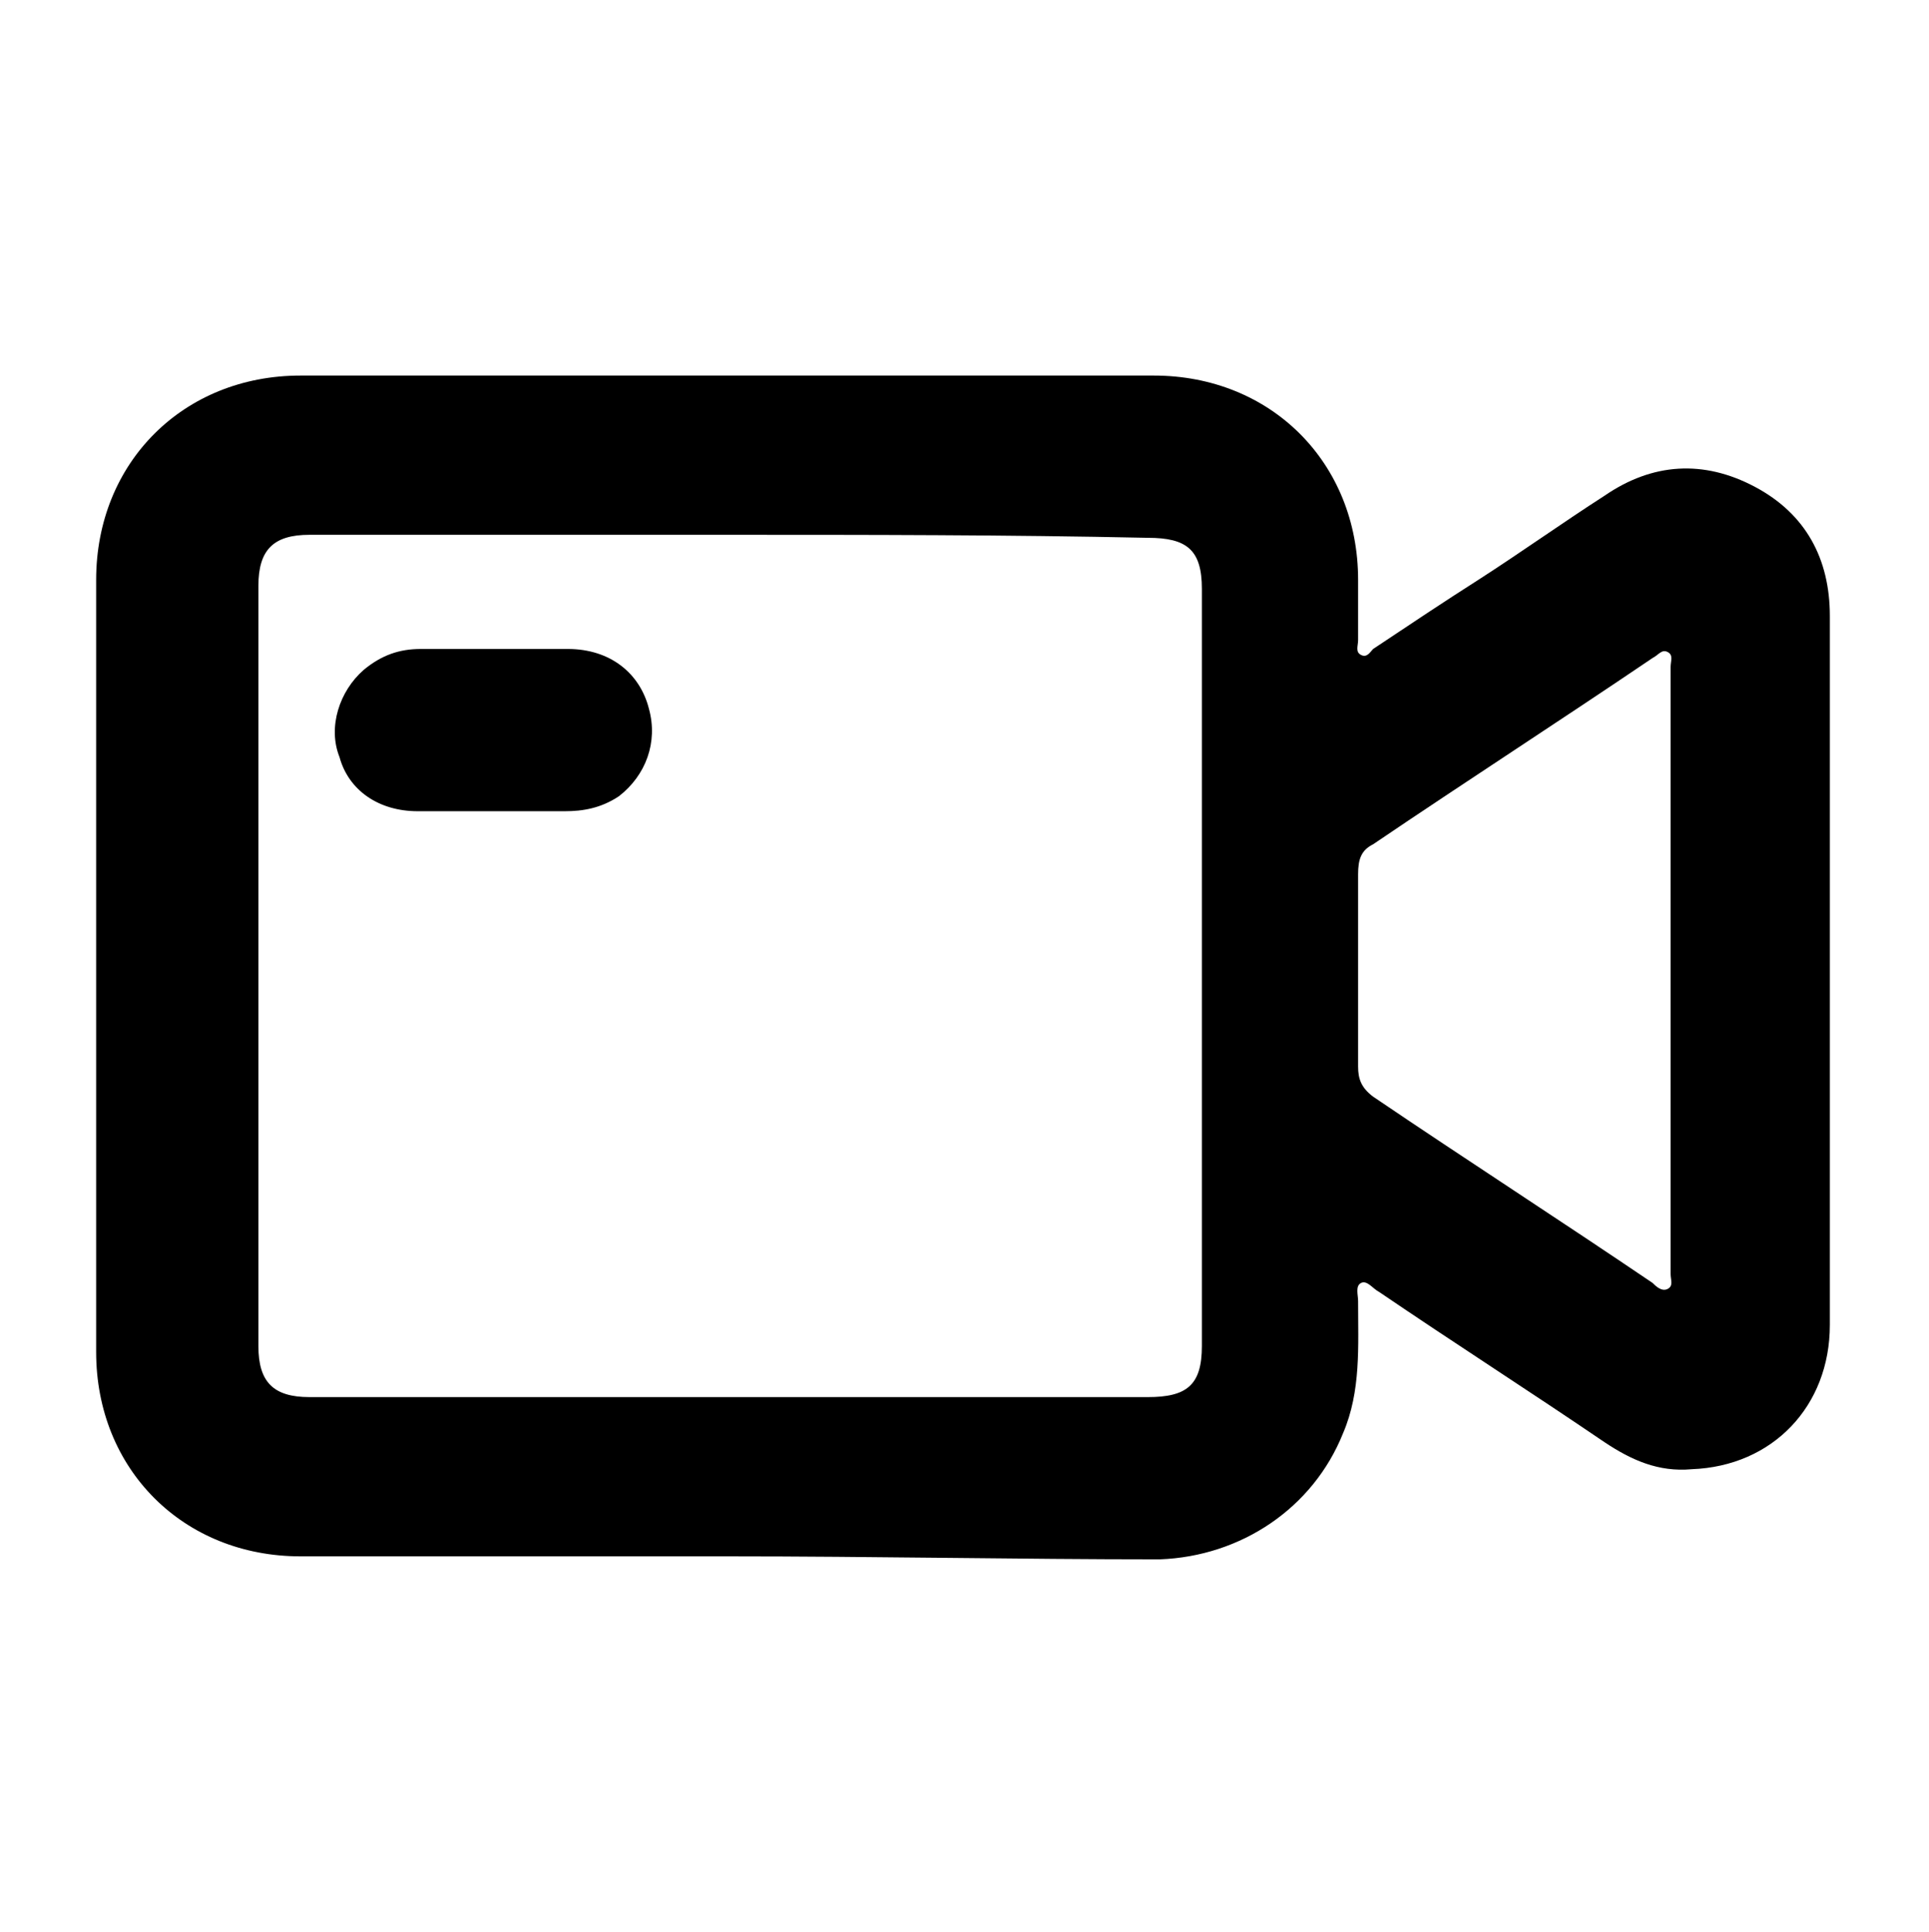 <?xml version="1.0" encoding="UTF-8" standalone="yes"?>
<svg version="1.1" id="Capa_1" xmlns="http://www.w3.org/2000/svg" xmlns:xlink="http://www.w3.org/1999/xlink" x="0px" y="0px" viewBox="0 0 64.2 64.3" style="enable-background:new 0 0 64.2 64.3;" xml:space="preserve">
  <g>
    <path d="M24.2,51.8c-4.7,0-9.5,0-14.2,0c-3.9,0-6.8-2.9-6.8-6.8c0-8.6,0-17.2,0-25.7c0-3.9,2.9-6.8,6.8-6.8c9.5,0,19,0,28.4,0&#xA;&#x9;&#x9;c3.9,0,6.8,2.9,6.8,6.8c0,0.7,0,1.3,0,2c0,0.2-0.1,0.4,0.1,0.5c0.2,0.1,0.3-0.1,0.4-0.2c1.2-0.8,2.4-1.6,3.5-2.3&#xA;&#x9;&#x9;c1.4-0.9,2.8-1.9,4.2-2.8c1.6-1.1,3.3-1.2,5-0.3c1.7,0.9,2.5,2.4,2.5,4.3c0,7.9,0,15.8,0,23.6c0,2.7-1.9,4.7-4.6,4.8&#xA;&#x9;&#x9;c-1.1,0.1-2-0.3-2.9-0.9c-2.5-1.7-5-3.3-7.5-5c-0.2-0.1-0.4-0.4-0.6-0.3c-0.2,0.1-0.1,0.4-0.1,0.6c0,1.5,0.1,3-0.5,4.4&#xA;&#x9;&#x9;c-1,2.5-3.4,4.1-6.1,4.2C33.9,51.9,29.1,51.8,24.2,51.8z M24.2,17.8c-4.6,0-9.3,0-13.9,0c-1.2,0-1.7,0.5-1.7,1.7&#xA;&#x9;&#x9;c0,8.4,0,16.9,0,25.3c0,1.2,0.5,1.7,1.7,1.7c9.3,0,18.6,0,27.9,0c1.3,0,1.8-0.4,1.8-1.7c0-8.4,0-16.8,0-25.2c0-1.3-0.5-1.7-1.8-1.7&#xA;&#x9;&#x9;C33.5,17.8,28.9,17.8,24.2,17.8z M55.6,32.2c0-3.3,0-6.7,0-10c0-0.2,0.1-0.4-0.1-0.5c-0.2-0.1-0.3,0.1-0.5,0.2&#xA;&#x9;&#x9;c-3.1,2.1-6.2,4.1-9.3,6.2c-0.4,0.2-0.5,0.5-0.5,1c0,2.1,0,4.3,0,6.4c0,0.4,0.1,0.7,0.5,1c3.1,2.1,6.2,4.1,9.3,6.2&#xA;&#x9;&#x9;c0.1,0.1,0.3,0.3,0.5,0.2c0.2-0.1,0.1-0.3,0.1-0.5C55.6,38.8,55.6,35.5,55.6,32.2z"/>
    <path d="M16.4,27c-0.8,0-1.7,0-2.5,0c-1.3,0-2.3-0.7-2.6-1.8c-0.4-1,0-2.2,0.8-2.9c0.6-0.5,1.2-0.7,1.9-0.7c1.6,0,3.3,0,4.9,0&#xA;&#x9;&#x9;c1.4,0,2.4,0.8,2.7,2c0.3,1.1-0.1,2.2-1,2.9C20,26.9,19.4,27,18.8,27C18,27,17.2,27,16.4,27C16.4,27,16.4,27,16.4,27z"/>
  </g>
</svg>